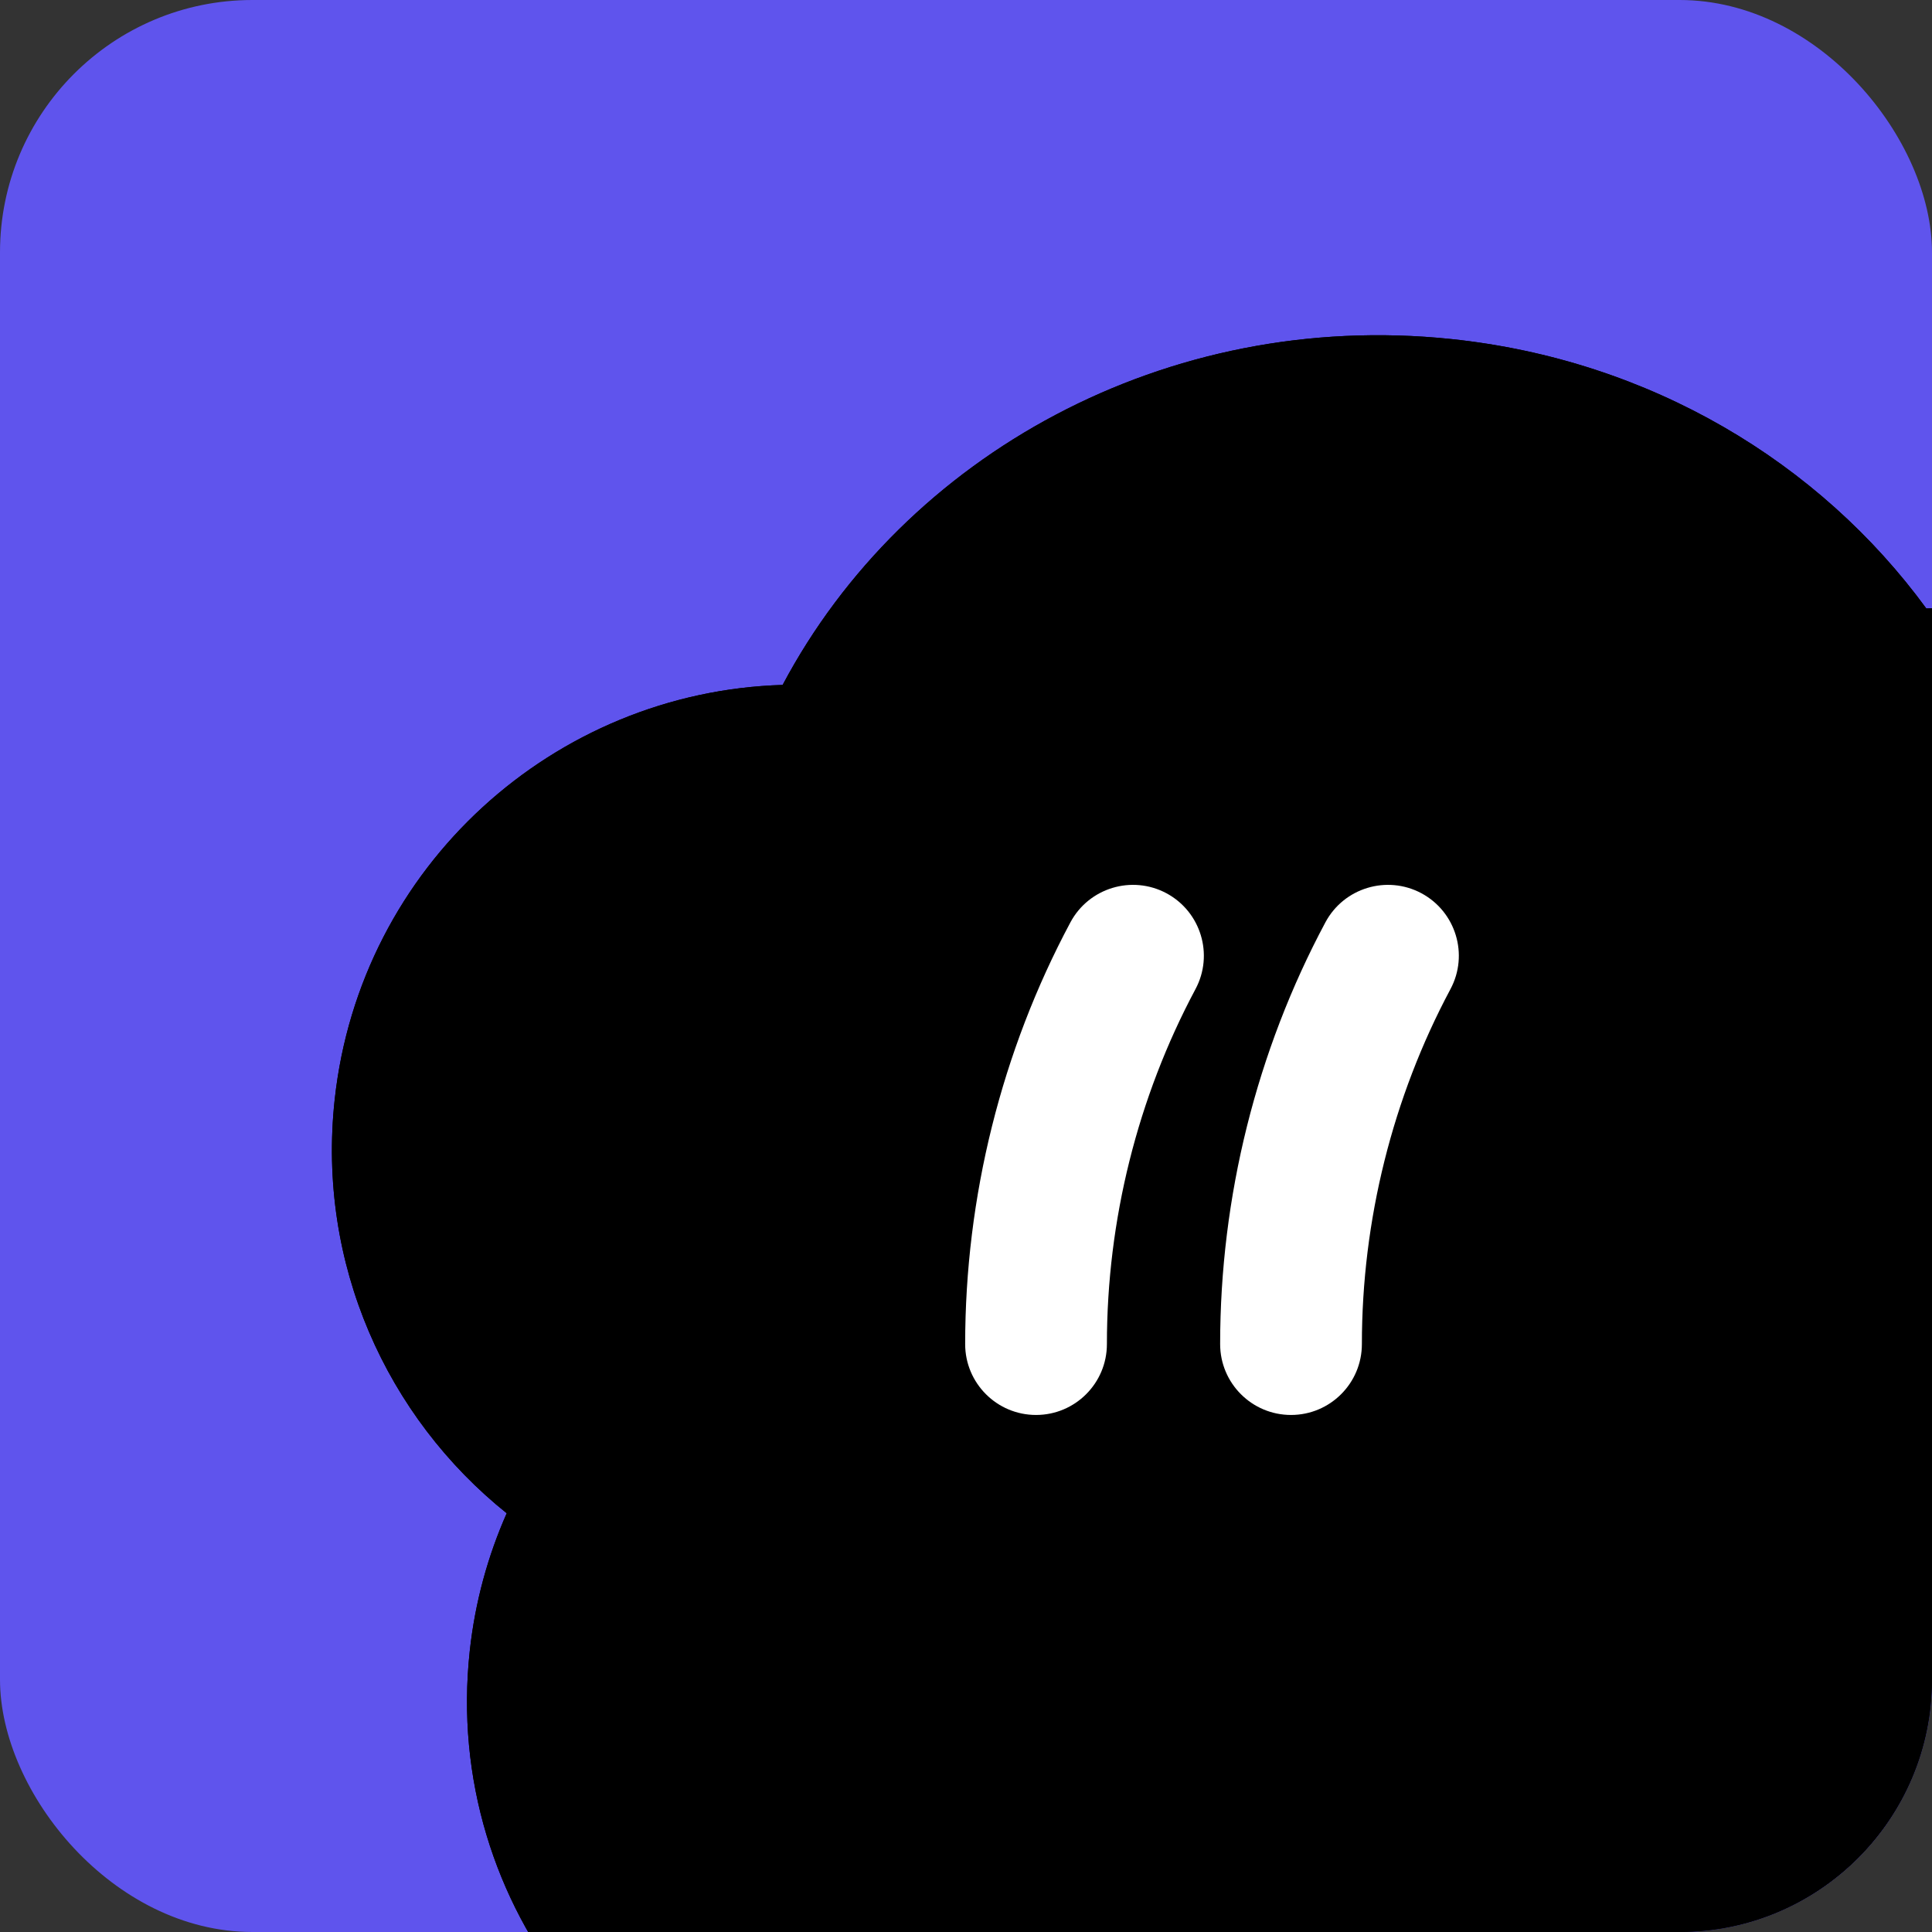 <?xml version="1.0" encoding="UTF-8"?>
<svg id="_图层_2" data-name="图层 2" xmlns="http://www.w3.org/2000/svg" xmlns:xlink="http://www.w3.org/1999/xlink" viewBox="0 0 196.55 196.55">
  <rect x="0" y="0" width="196.55" height="196.55" fill="#333333" stroke="none"/>
  <defs>
    <style>
      .cls-1 {
        fill: none;
      }

      .cls-2 {
        fill: #5f54ed;
      }

      .cls-3 {
        clip-path: url(#clippath-1);
      }

      .cls-4 {
        fill: #fff;
      }

      .cls-5 {
        clip-path: url(#clippath);
      }
    </style>
    <clipPath id="clippath">
      <rect class="cls-2" width="196.55" height="196.55" rx="25.68" ry="25.68"/>
    </clipPath>
    <clipPath id="clippath-1">
      <rect class="cls-1" width="196.55" height="196.55" rx="25.68" ry="25.68"/>
    </clipPath>
  </defs>
  <g id="_图层_1-2" data-name="图层 1">
    <g>
      <g>
        <rect class="cls-2" width="196.55" height="196.55" rx="25.68" ry="25.68"/>
        <g class="cls-5">
          <path class="cls-2" d="M246.06,115.65c2.91-26.64-16.34-50.59-42.98-53.5-2.4-.26-4.77-.34-7.11-.25-10.84-14.83-28.06-25.29-48.36-27.41-28.92-3.01-55.57,11.79-67.99,35.19-23.23.7-42.98,18.42-45.57,42.17-1.82,16.71,5.29,32.32,17.5,42.1-1.92,4.34-3.22,9.04-3.76,14.01-2.83,25.99,15.94,49.35,41.92,52.19,16.95,1.85,32.78-5.5,42.53-18.04,8.53,13.47,22.88,23.07,39.97,24.93,29.8,3.25,56.59-18.27,59.84-48.07,1.16-10.6-.84-20.81-5.21-29.73,10.41-7.78,17.69-19.68,19.21-33.61Z"/>
        </g>
      </g>
      <g class="cls-3">
        <path d="M246.06,115.65c2.91-26.64-16.34-50.59-42.98-53.5-2.4-.26-4.77-.34-7.11-.25-10.84-14.83-28.06-25.29-48.36-27.41-28.92-3.01-55.57,11.79-67.99,35.19-23.23.7-42.98,18.42-45.57,42.17-1.82,16.71,5.29,32.32,17.5,42.1-1.92,4.34-3.22,9.04-3.76,14.01-2.83,25.99,15.94,49.35,41.92,52.19,16.95,1.85,32.78-5.5,42.53-18.04,8.53,13.47,22.88,23.07,39.97,24.93,29.8,3.25,56.59-18.27,59.84-48.07,1.16-10.6-.84-20.81-5.21-29.73,10.41-7.78,17.69-19.68,19.21-33.61Z"/>
        <path d="M246.06,115.65c2.91-26.64-16.34-50.59-42.98-53.5-2.4-.26-4.77-.34-7.11-.25-10.84-14.83-28.06-25.29-48.36-27.41-28.92-3.01-55.57,11.79-67.99,35.19-23.23.7-42.98,18.42-45.57,42.17-1.82,16.71,5.29,32.32,17.5,42.1-1.92,4.34-3.22,9.04-3.76,14.01-2.83,25.99,15.94,49.35,41.92,52.19,16.95,1.85,32.78-5.5,42.53-18.04,8.53,13.47,22.88,23.07,39.97,24.93,29.8,3.25,56.59-18.27,59.84-48.07,1.16-10.6-.84-20.81-5.21-29.73,10.41-7.78,17.69-19.68,19.21-33.61Z"/>
      </g>
      <g>
        <path class="cls-4" d="M118.66,90.87c-3.51-1.87-7.88-.55-9.76,2.96-7.01,13.11-10.71,27.95-10.71,42.91,0,3.98,3.23,7.21,7.21,7.21s7.21-3.23,7.21-7.21c0-12.6,3.12-25.08,9.01-36.11,1.88-3.51.55-7.88-2.96-9.76Z"/>
        <path class="cls-4" d="M144.6,90.87c-3.51-1.87-7.88-.55-9.76,2.96-7.01,13.11-10.71,27.95-10.71,42.91,0,3.98,3.23,7.21,7.21,7.21s7.21-3.23,7.21-7.21c0-12.59,3.12-25.08,9.01-36.11,1.88-3.51.55-7.88-2.96-9.76Z"/>
      </g>
    </g>
  </g>
</svg>